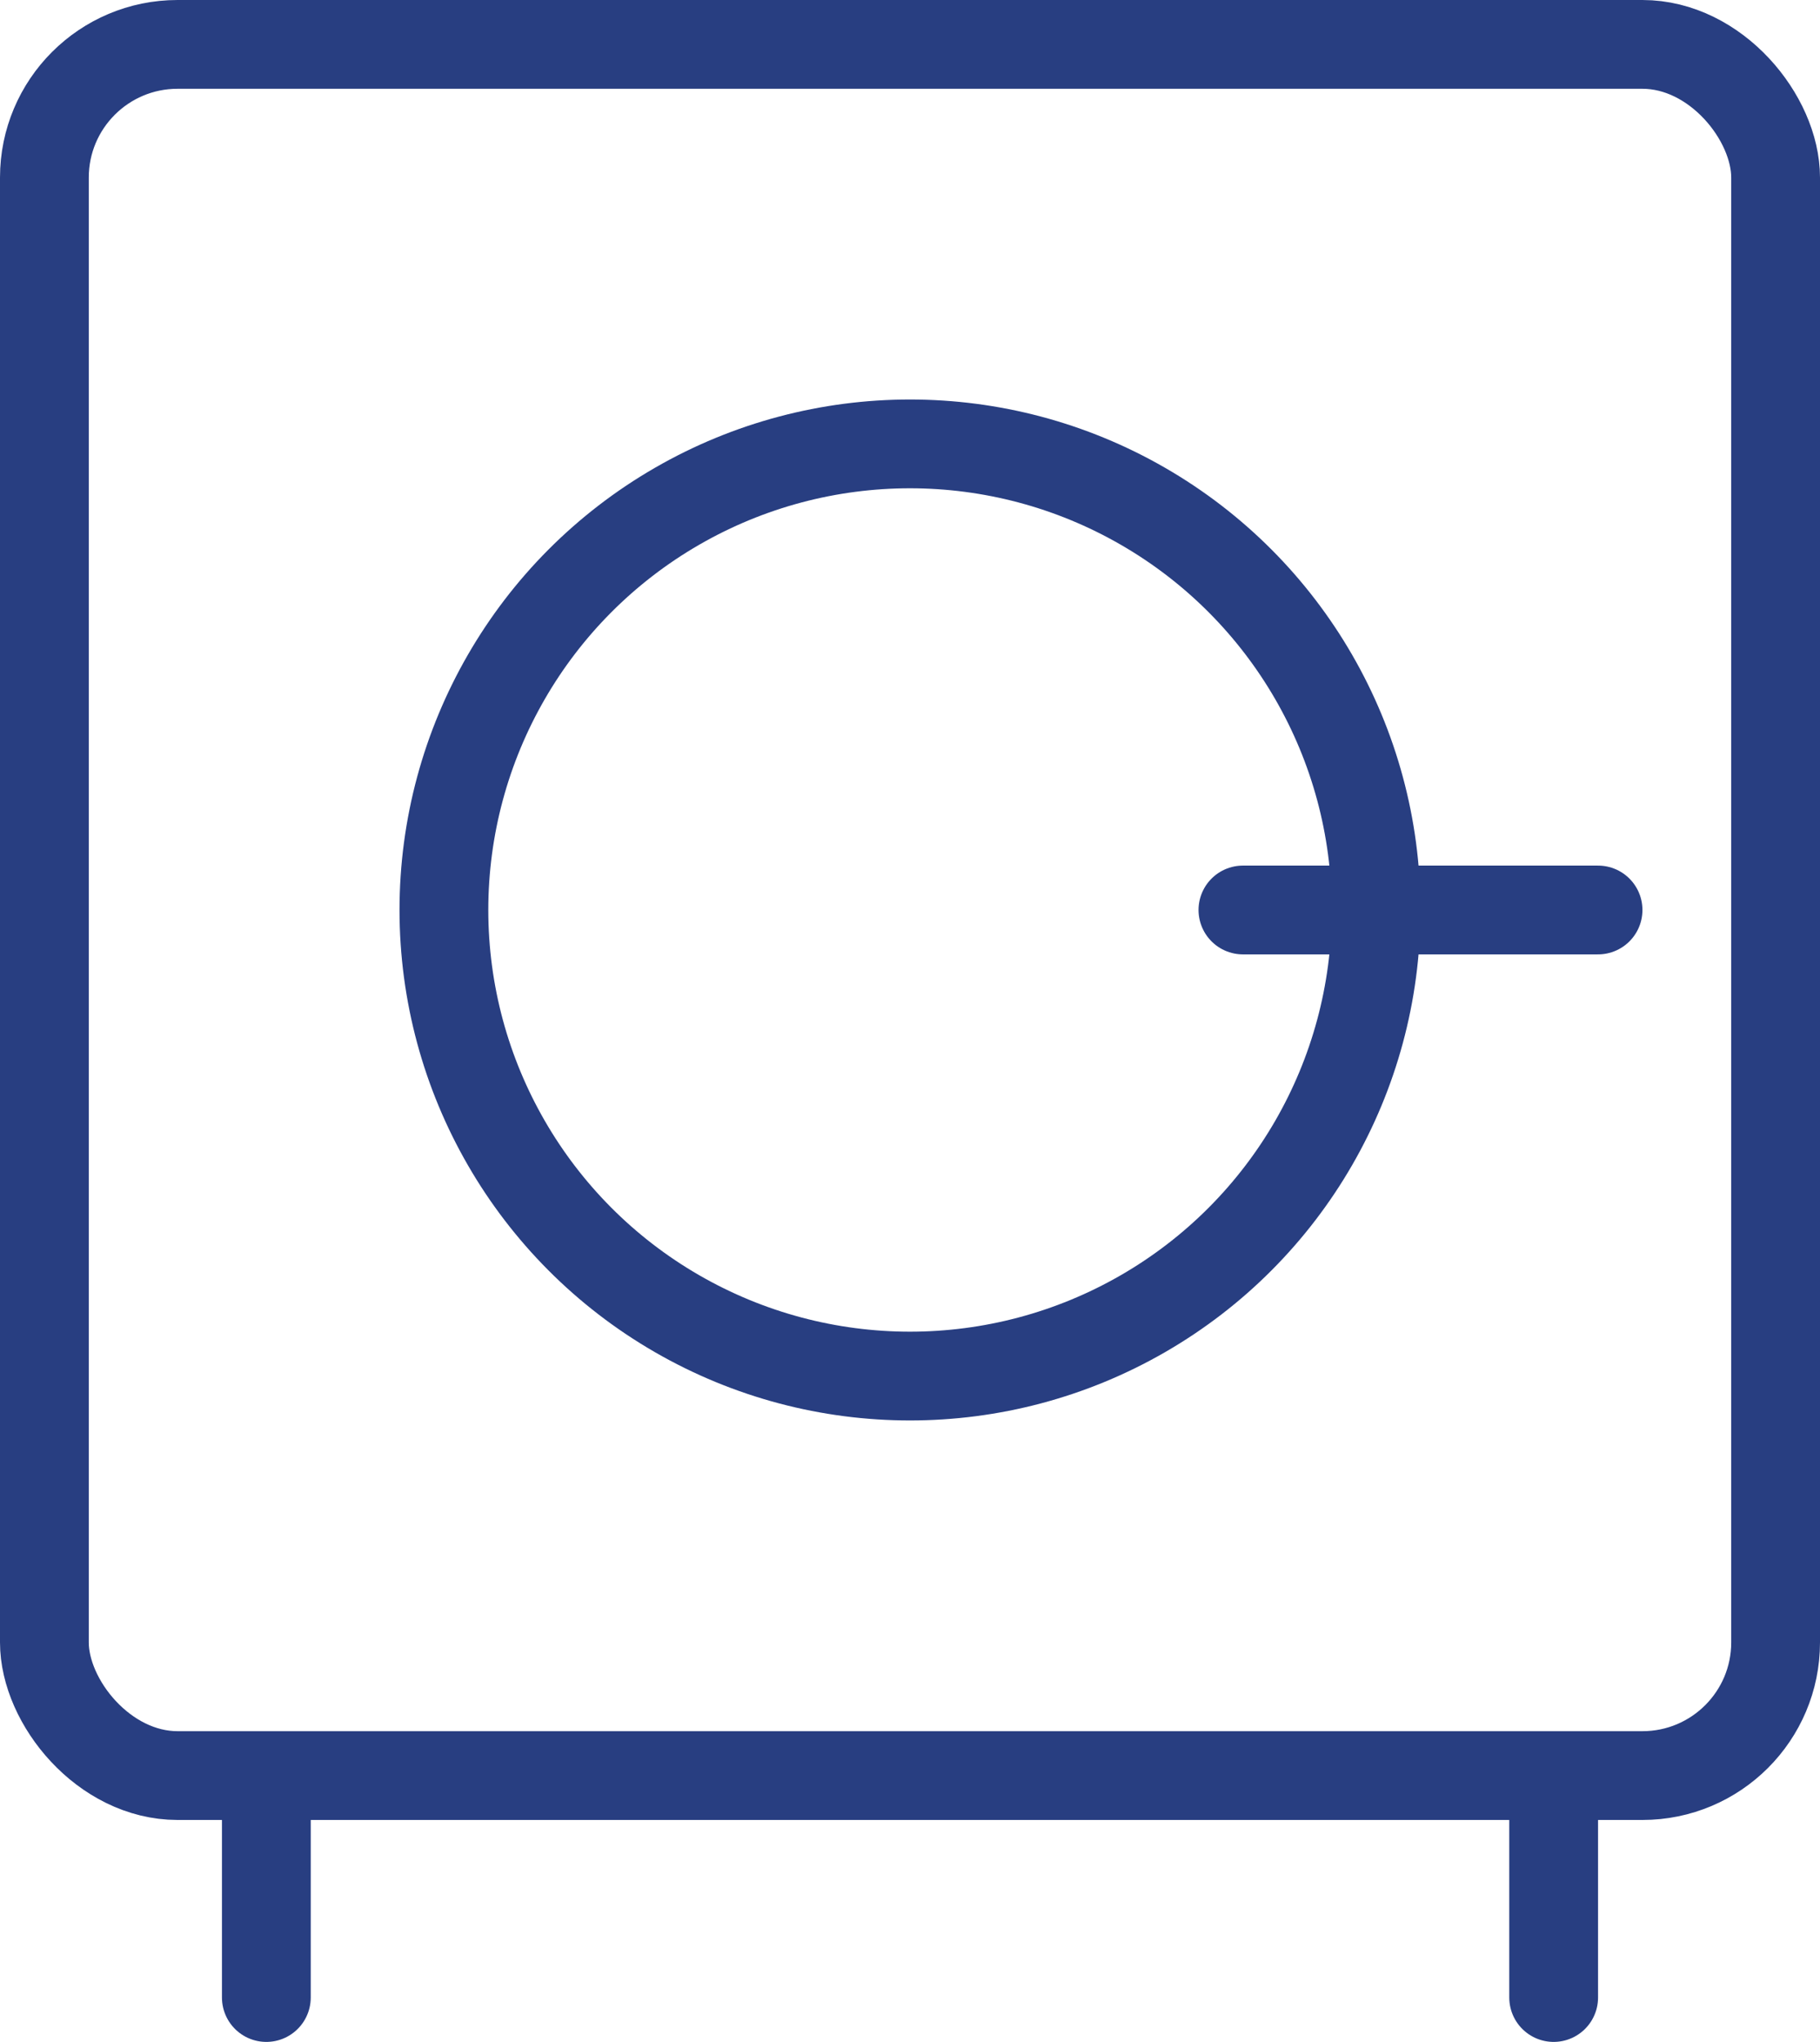 <svg width="41" height="46" viewBox="0 0 41 46" fill="none" xmlns="http://www.w3.org/2000/svg">
<rect x="1" y="1" width="39" height="39" rx="3" stroke="#283E81" stroke-width="2"/>
<line x1="6" y1="41" x2="6" y2="45" stroke="#283E81" stroke-width="2" stroke-linecap="round"/>
<line x1="35" y1="41" x2="35" y2="45" stroke="#283E81" stroke-width="2" stroke-linecap="round"/>
<circle cx="20.5" cy="20.5" r="10.5" stroke="#283E81" stroke-width="2"/>
<line x1="28" y1="20.5" x2="36" y2="20.5" stroke="#283E81" stroke-width="2" stroke-linecap="round"/>
</svg>
